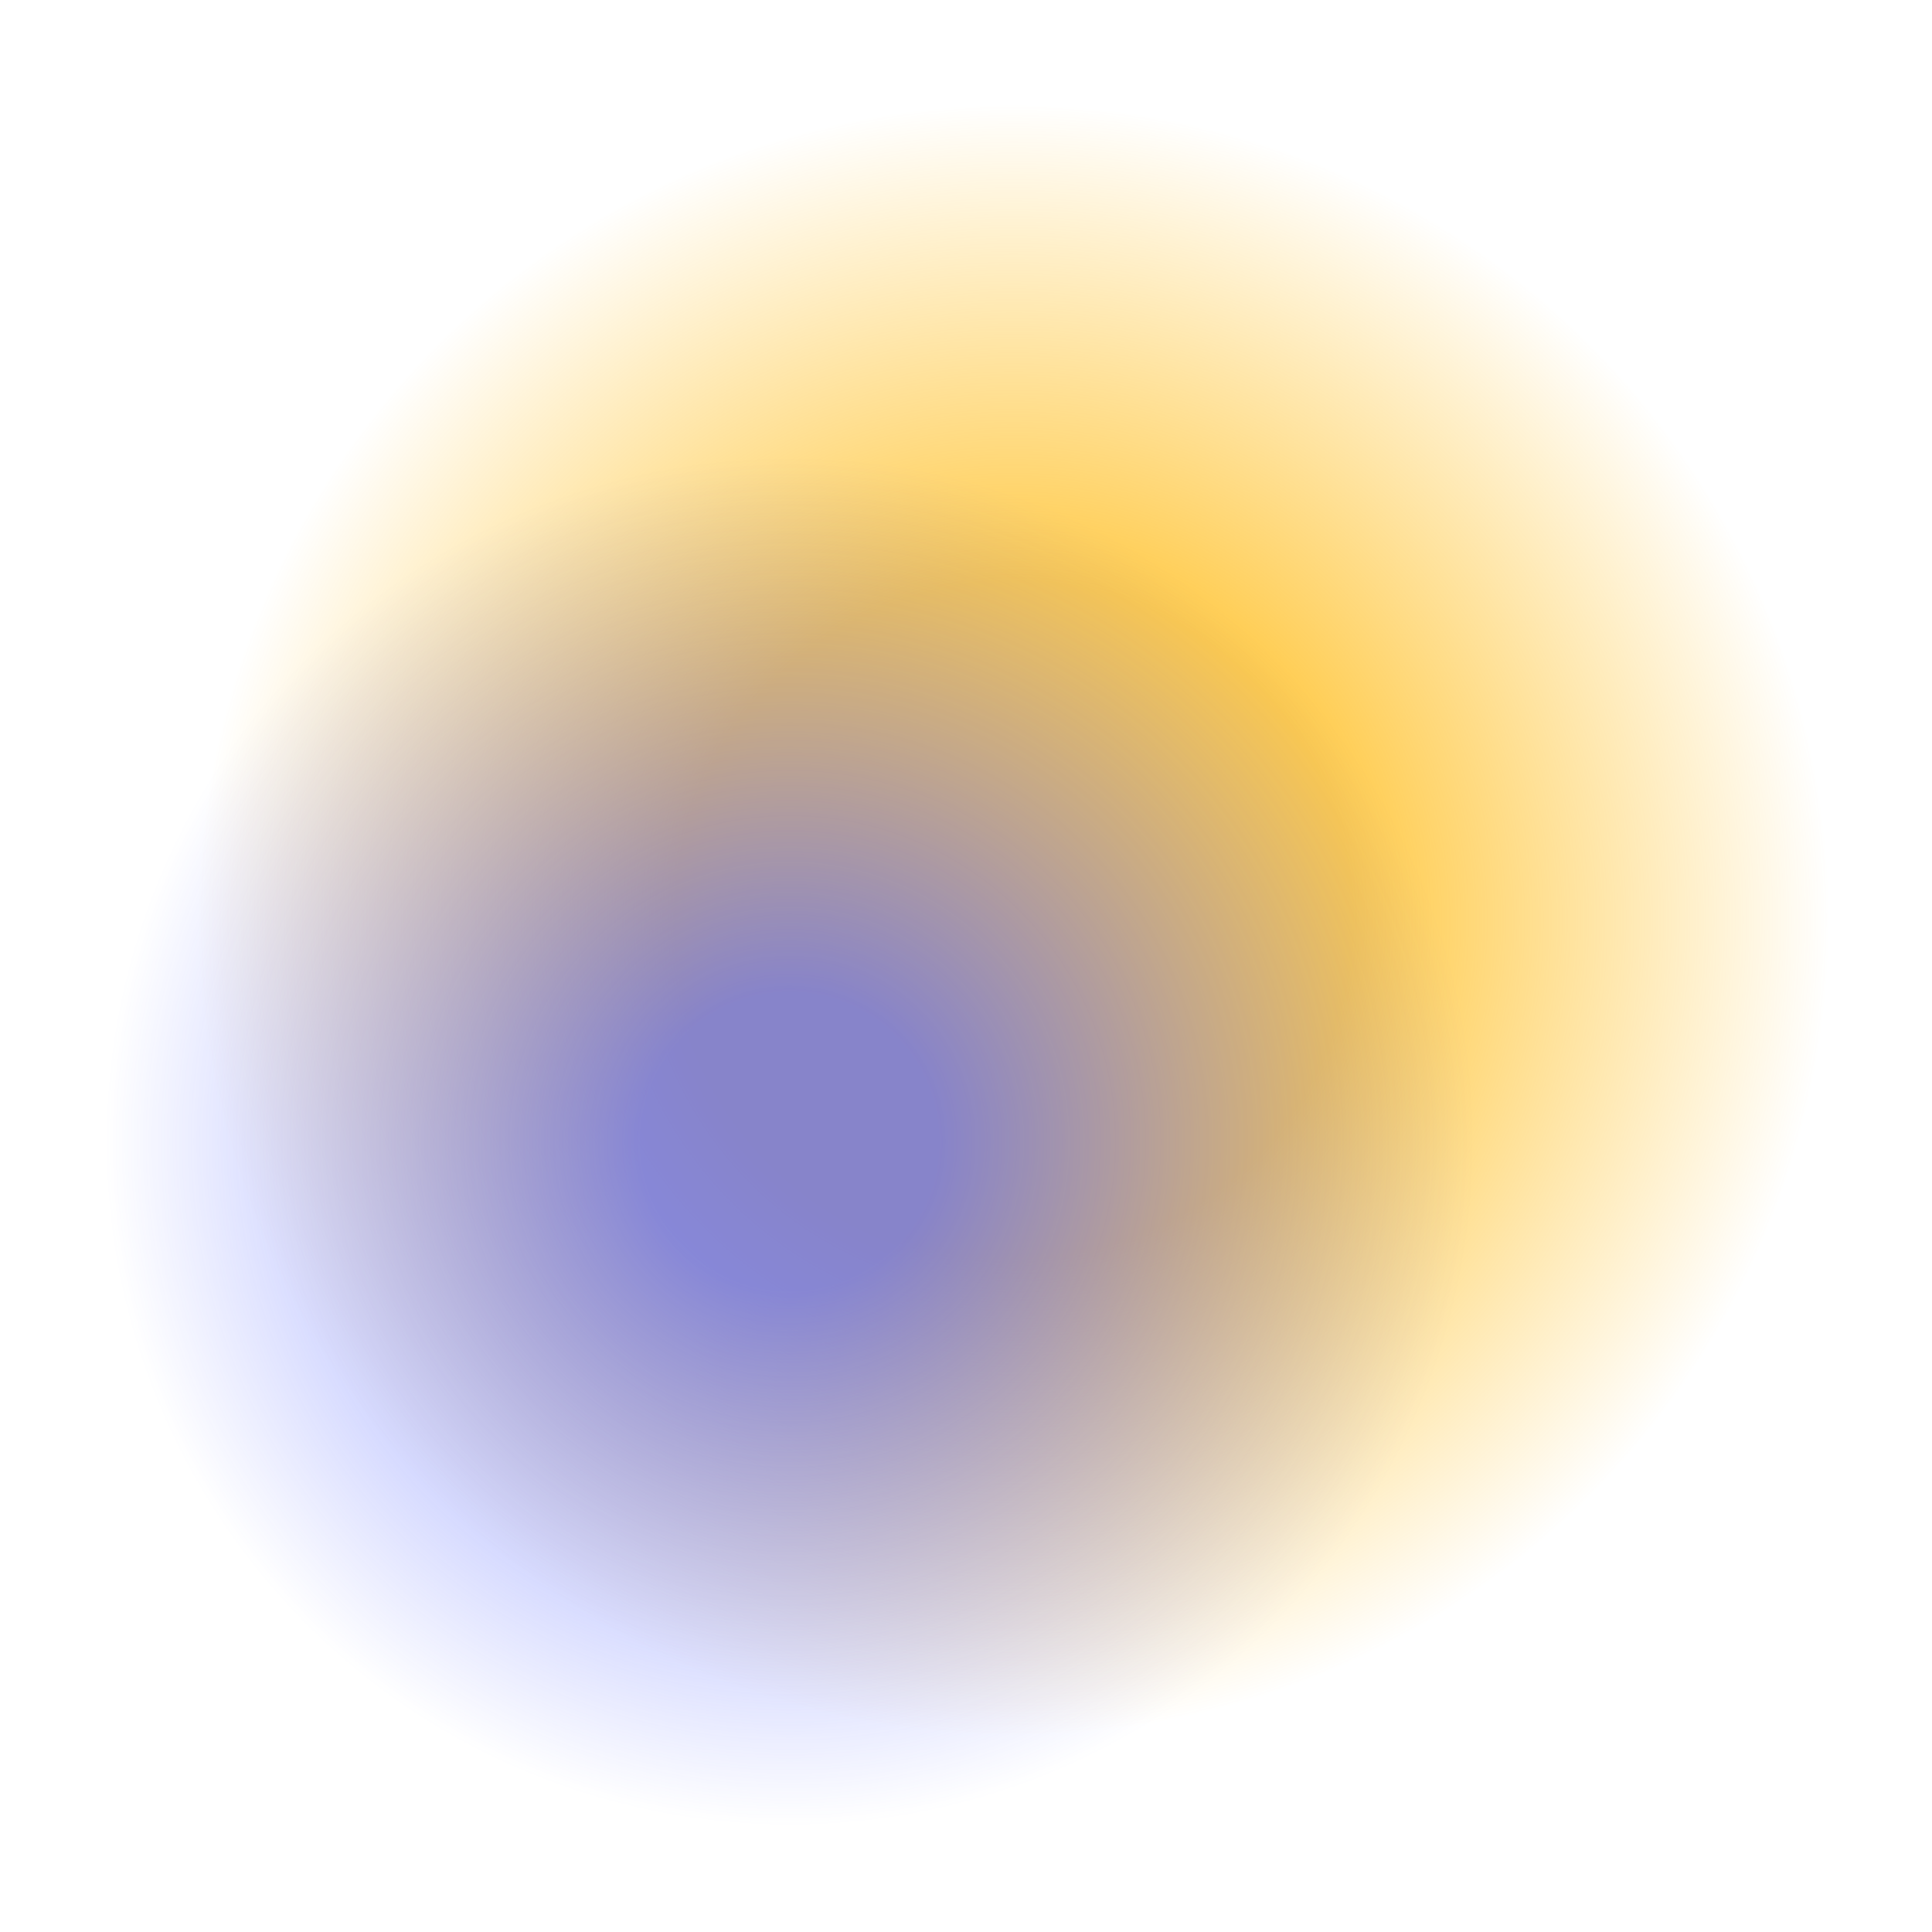 <?xml version="1.0" encoding="UTF-8"?> <svg xmlns="http://www.w3.org/2000/svg" width="330" height="330" viewBox="0 0 330 330" fill="none"> <circle opacity="0.7" cx="173.142" cy="157.142" r="139.142" transform="rotate(-180 173.142 157.142)" fill="url(#paint0_radial)"></circle> <circle opacity="0.7" cx="134.879" cy="194.989" r="116.879" transform="rotate(-180 134.879 194.989)" fill="url(#paint1_radial)"></circle> <defs> <radialGradient id="paint0_radial" cx="0" cy="0" r="1" gradientUnits="userSpaceOnUse" gradientTransform="translate(173.142 157.142) rotate(90) scale(139.142)"> <stop offset="0.417" stop-color="#FFB500"></stop> <stop offset="1" stop-color="#FFB500" stop-opacity="0"></stop> </radialGradient> <radialGradient id="paint1_radial" cx="0" cy="0" r="1" gradientUnits="userSpaceOnUse" gradientTransform="translate(134.879 194.989) rotate(90) scale(116.879)"> <stop offset="0.219" stop-color="#5465FF"></stop> <stop offset="1" stop-color="#5465FF" stop-opacity="0"></stop> </radialGradient> </defs> </svg> 